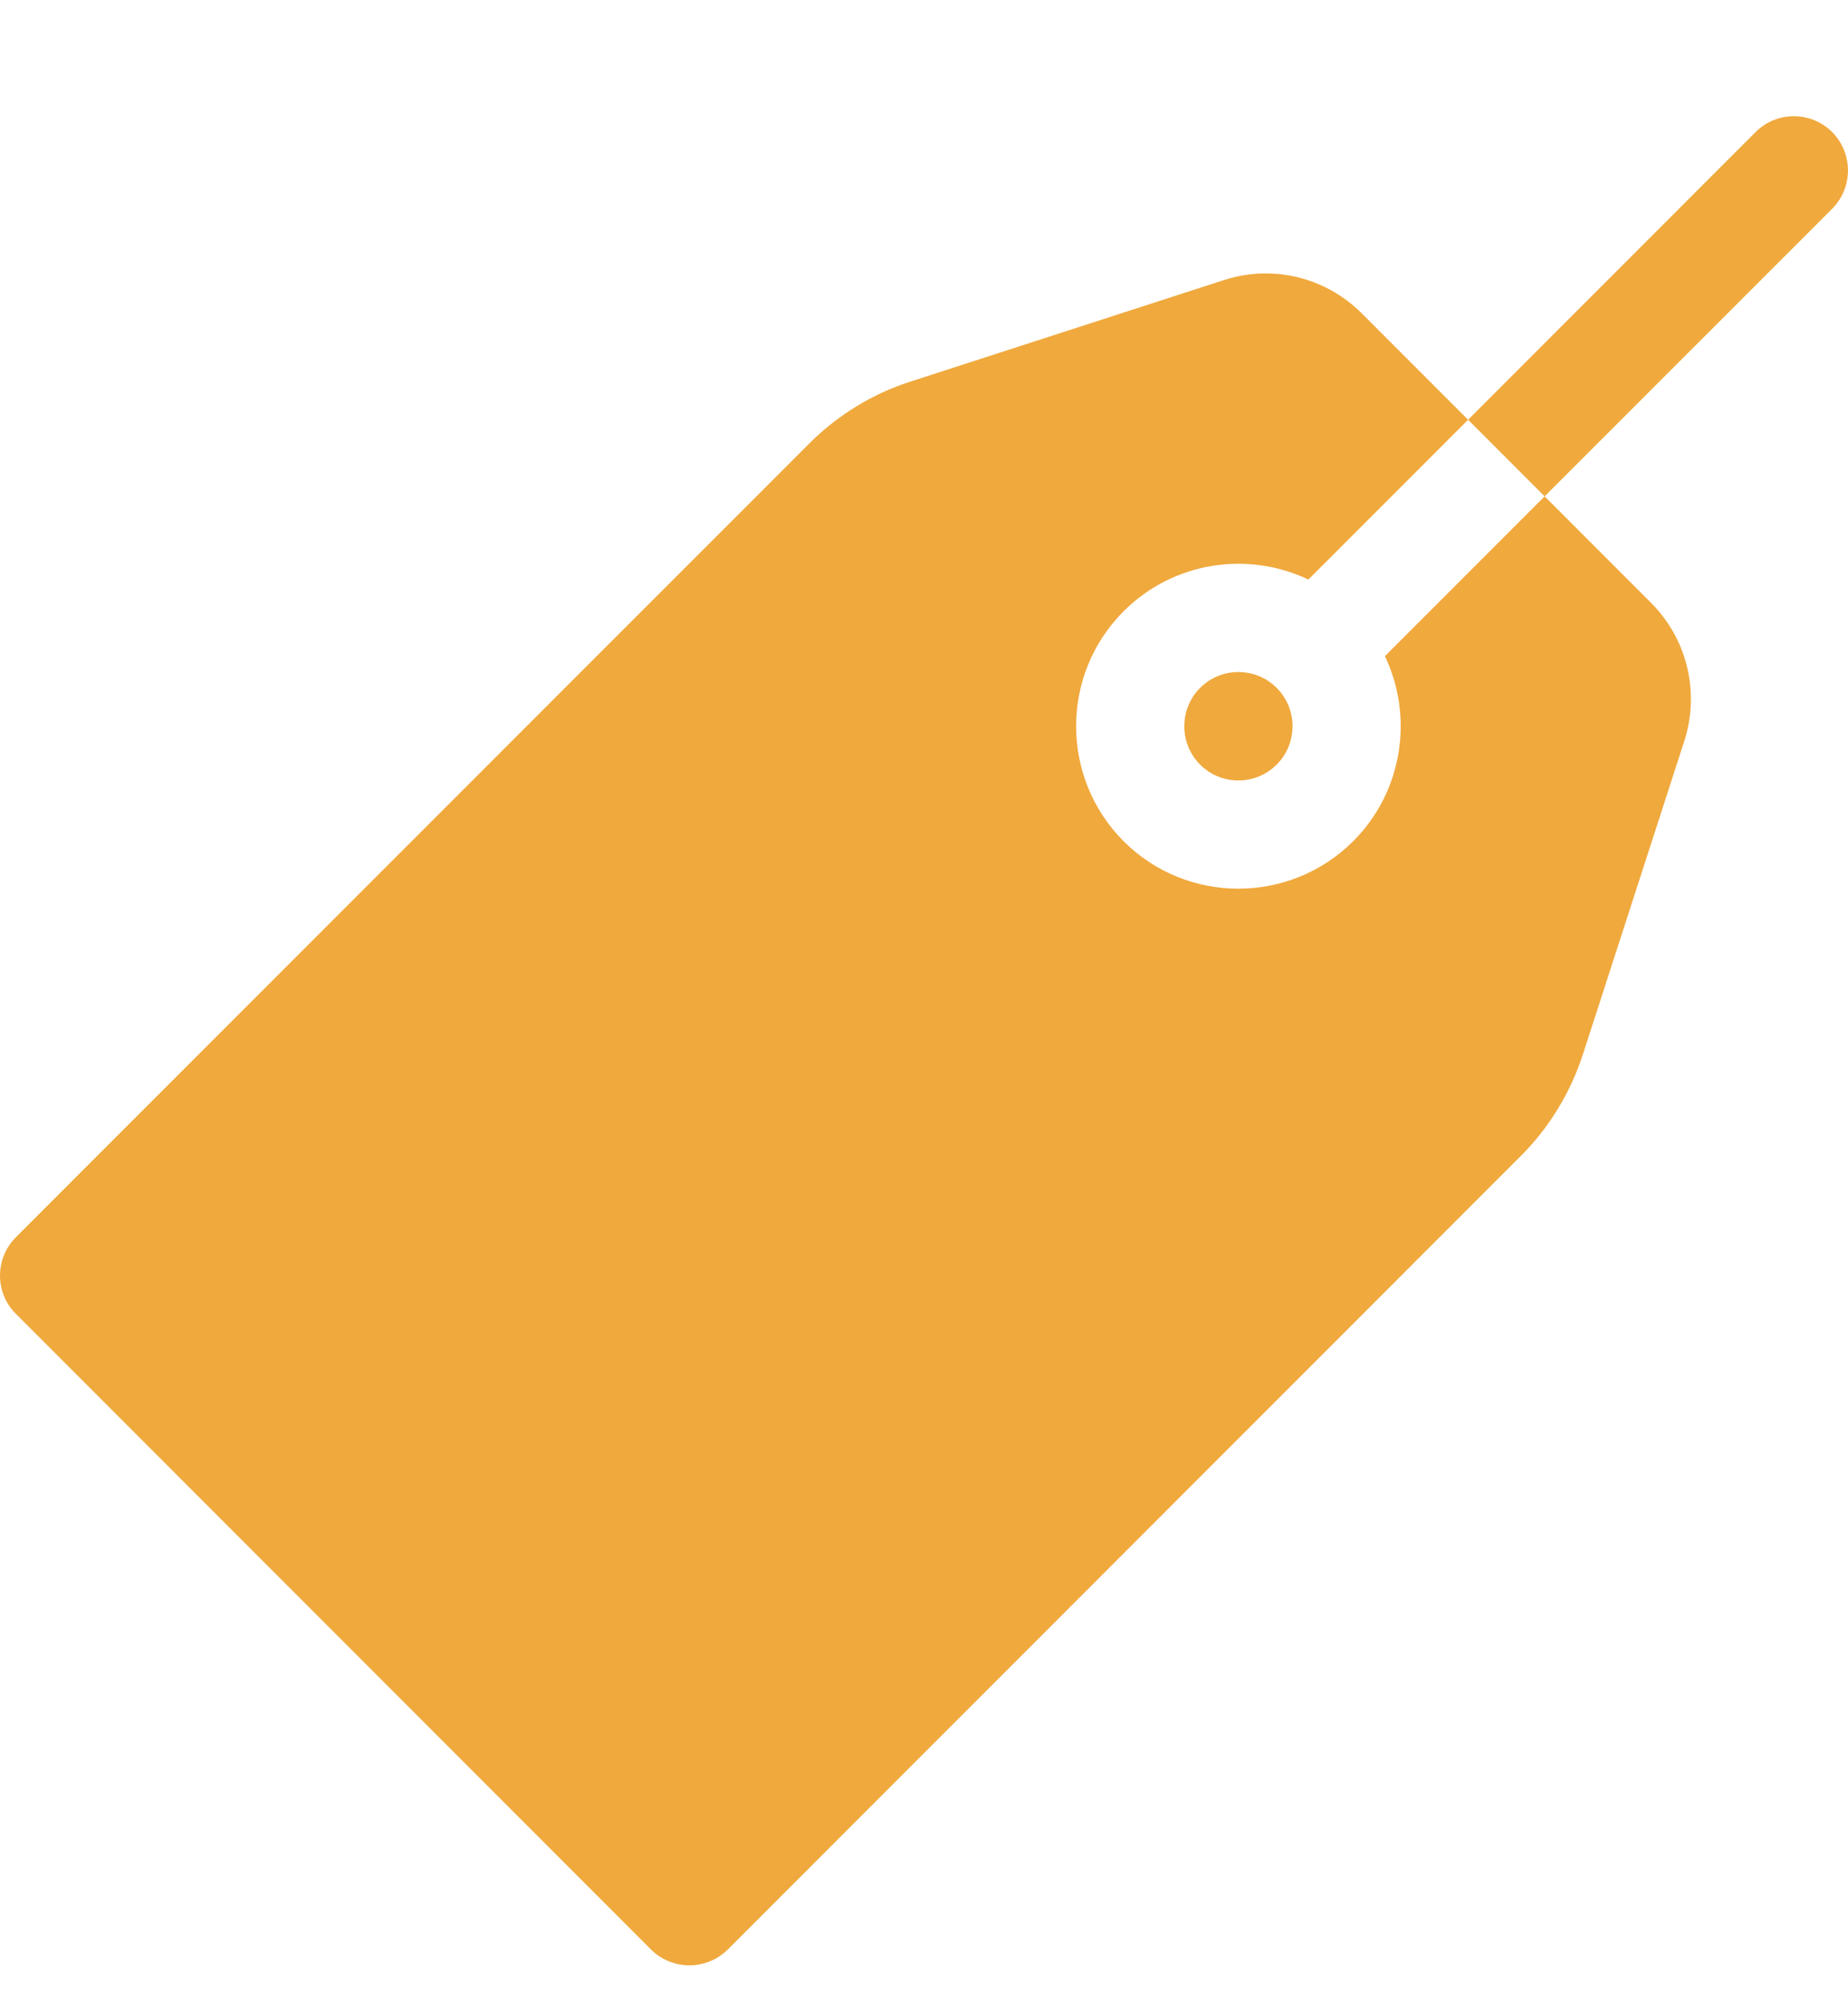 <?xml version="1.0" encoding="UTF-8"?> <svg xmlns="http://www.w3.org/2000/svg" width="12" height="13" viewBox="0 0 12 13" fill="none"> <g clip-path="url(#clip0)"> <path d="M10.72 3.911L10.03 3.221L8.993 4.258C9.18 4.65 9.111 5.135 8.787 5.459C8.582 5.664 8.311 5.767 8.041 5.767C7.771 5.767 7.501 5.664 7.296 5.459C6.885 5.047 6.885 4.378 7.296 3.967C7.62 3.643 8.104 3.574 8.496 3.761L9.533 2.724L8.843 2.034C8.607 1.798 8.263 1.715 7.946 1.818L5.91 2.477C5.664 2.556 5.438 2.695 5.255 2.878L0.103 8.029C0.037 8.095 0 8.185 0 8.278C0 8.371 0.037 8.461 0.103 8.526L4.228 12.652C4.294 12.717 4.383 12.754 4.477 12.754C4.57 12.754 4.659 12.717 4.725 12.652L9.877 7.5C10.06 7.317 10.198 7.09 10.278 6.844L10.937 4.809C11.039 4.491 10.956 4.147 10.72 3.911Z" fill="#F0A93D"></path> <path d="M8.29 4.962C8.152 5.099 7.93 5.099 7.793 4.962C7.656 4.825 7.656 4.601 7.793 4.464C7.93 4.327 8.153 4.327 8.29 4.464C8.427 4.601 8.428 4.823 8.29 4.962Z" fill="#F0A93D"></path> <path d="M11.897 1.355L10.03 3.221L9.533 2.724L11.4 0.857C11.537 0.72 11.76 0.72 11.897 0.857C12.034 0.995 12.034 1.217 11.897 1.355Z" fill="#F0A93D"></path> </g> <defs> <clipPath id="clip0"> <rect width="12" height="12" fill="white" transform="translate(0 0.754)"></rect> </clipPath> </defs> </svg> 